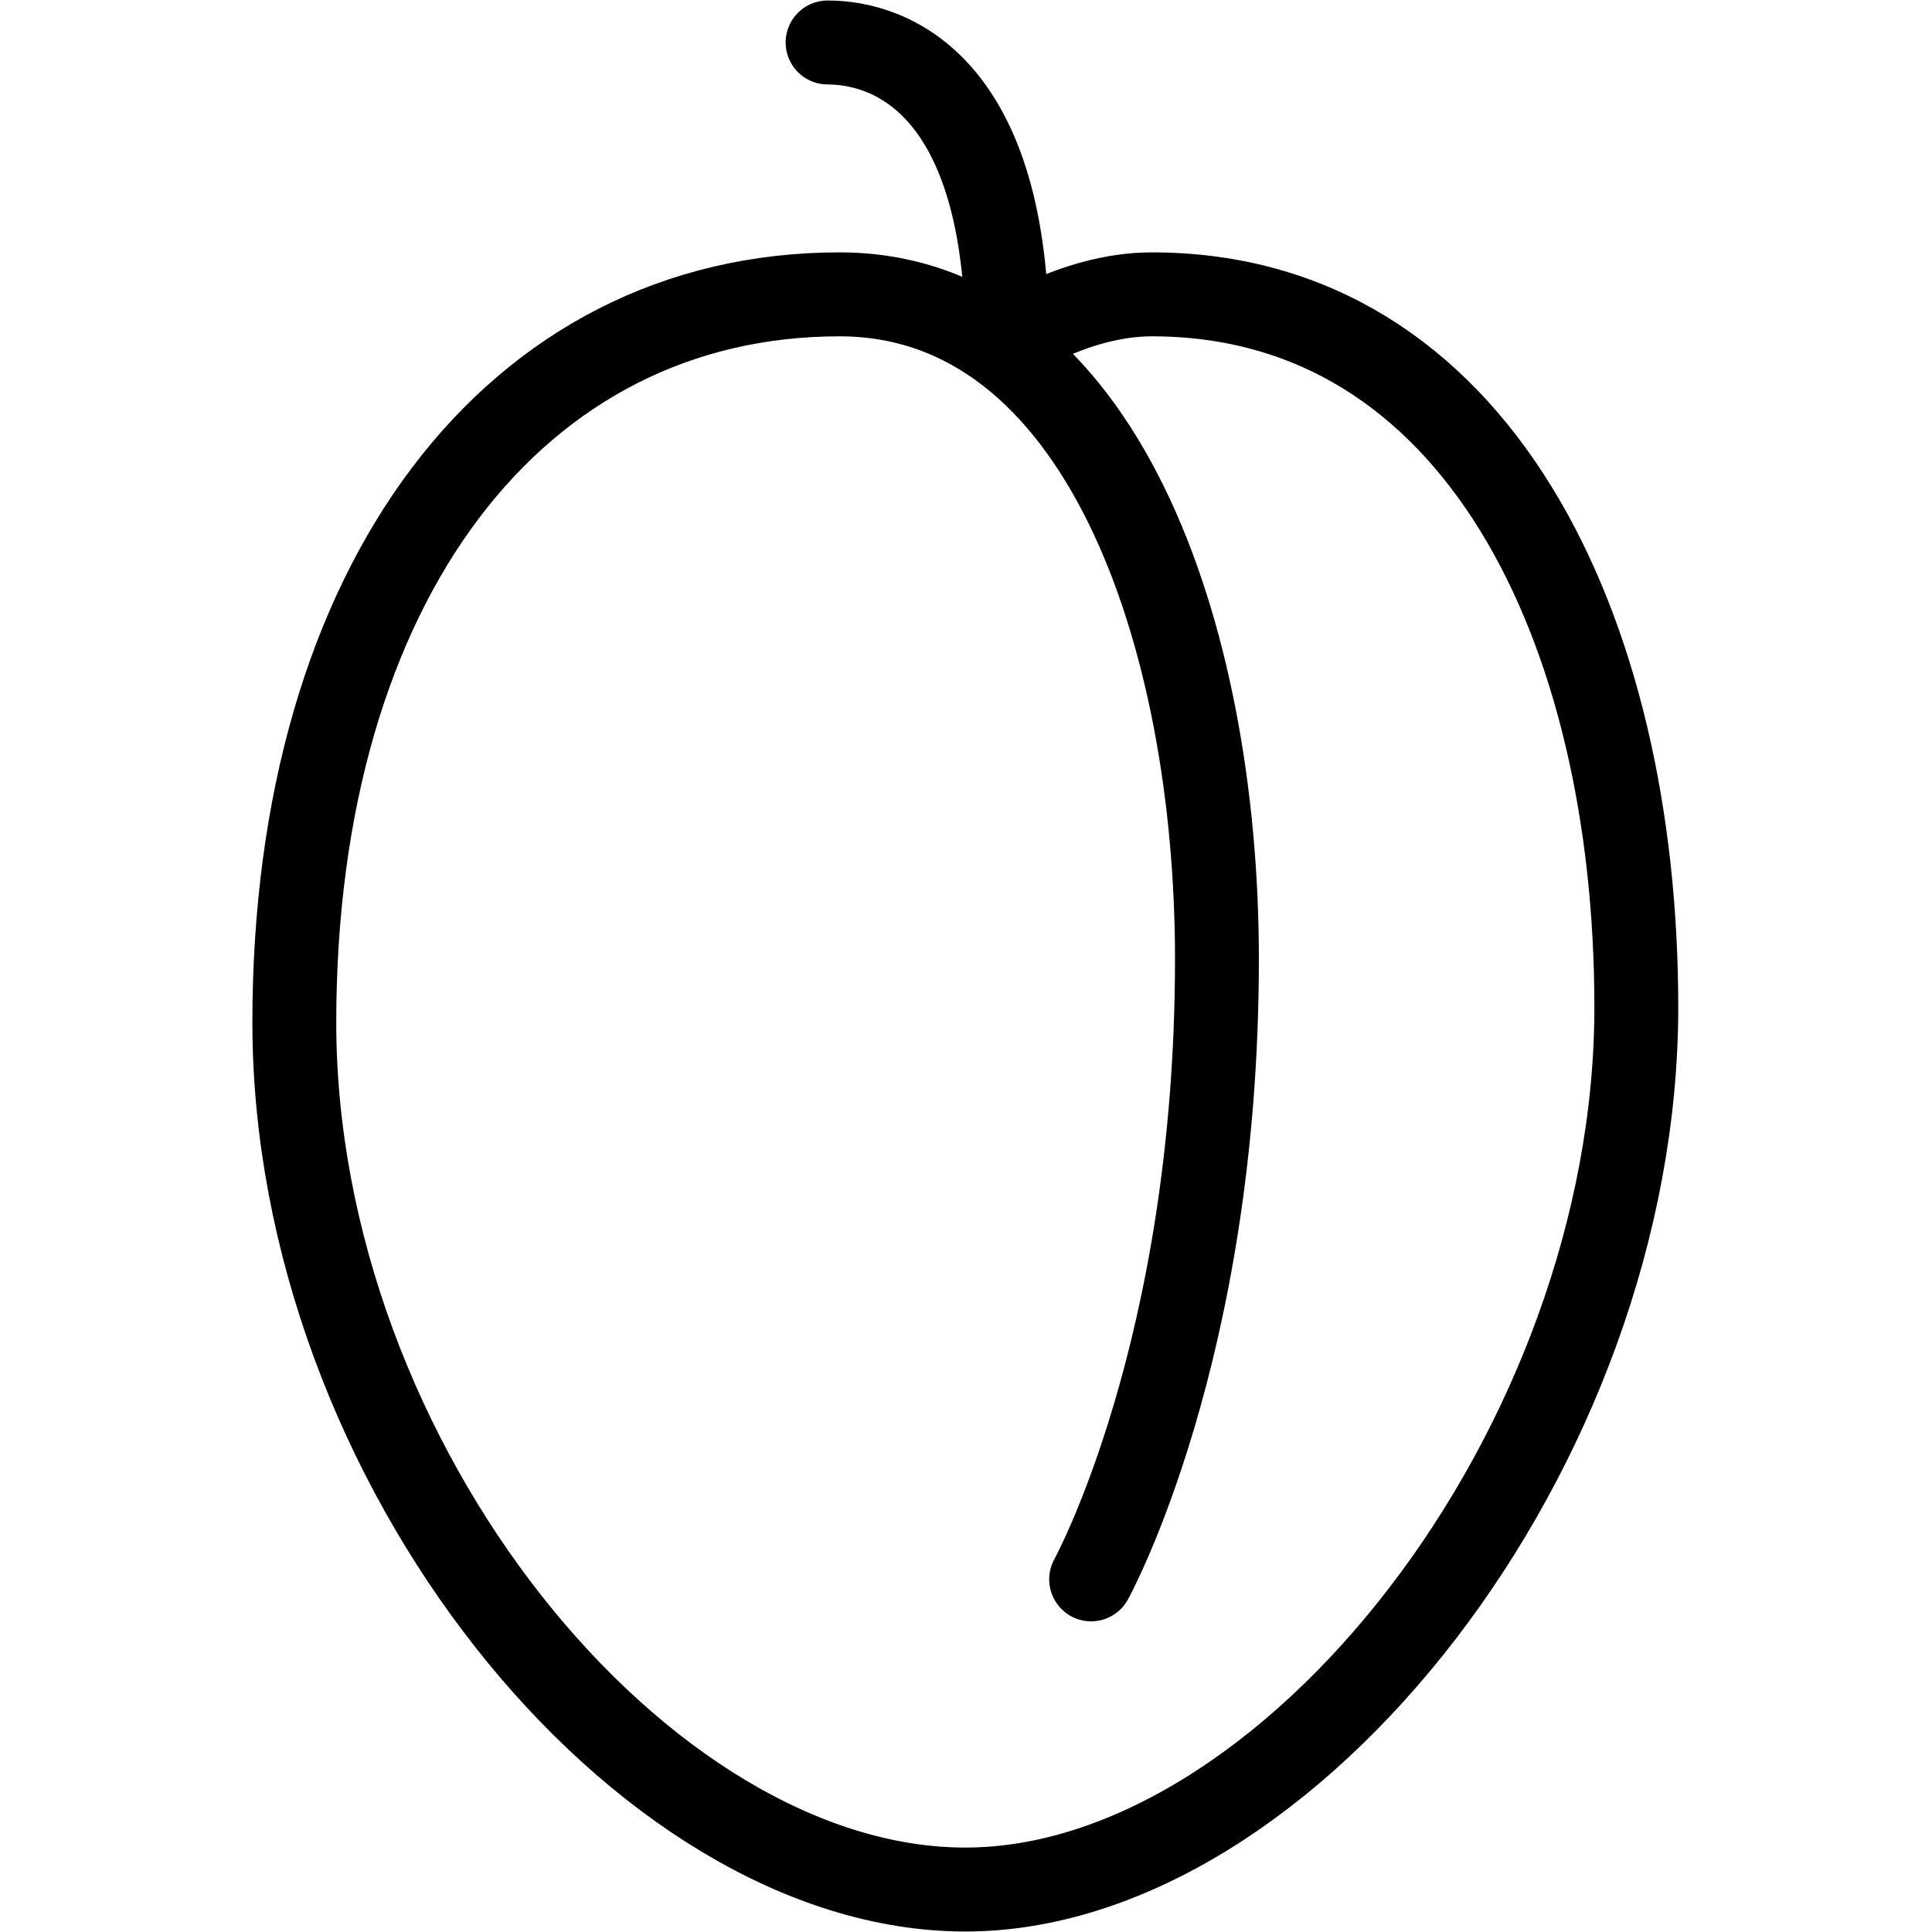 <svg xmlns="http://www.w3.org/2000/svg" xmlns:xlink="http://www.w3.org/1999/xlink" width="500" zoomAndPan="magnify" viewBox="0 0 375 375" height="500" preserveAspectRatio="xMidYMid meet" version="1.0"><defs><clipPath id="85996280e8"><path d="M 48.984 48 L 325.734 48 L 325.734 375 L 48.984 375 Z M 48.984 48 " clip-rule="nonzero"/></clipPath></defs><rect x="-37.5" width="450" fill="#ffffff" y="-37.5" height="450" fill-opacity="1"/><rect x="-37.5" width="450" fill="#ffffff" y="-37.5" height="450" fill-opacity="1"/><path stroke-linecap="round" transform="matrix(8.14, 0, 0, 8.148, -16.133, -16.199)" fill="none" stroke-linejoin="round" d="M 26 10.158 C 26 4.058 23.258 3 21.716 3 " stroke="#000000" stroke-width="2" stroke-opacity="1" stroke-miterlimit="10"/><g clip-path="url(#85996280e8)"><path stroke-linecap="round" transform="matrix(8.14, 0, 0, 8.148, -16.133, -16.199)" fill="none" stroke-linejoin="round" d="M 28 39.611 C 28 39.611 31 34.181 31 24.839 C 31 17.101 28.234 9 22 9 C 14.268 9 9 15.85 9 26.344 C 9 36.838 17.268 47 25 47 C 32.732 47 41 36.473 41 25.98 C 41 16.939 37.184 9 29.447 9 C 27.526 9 25.821 10.222 25.821 10.222 " stroke="#000000" stroke-width="2" stroke-opacity="1" stroke-miterlimit="10"/></g></svg>